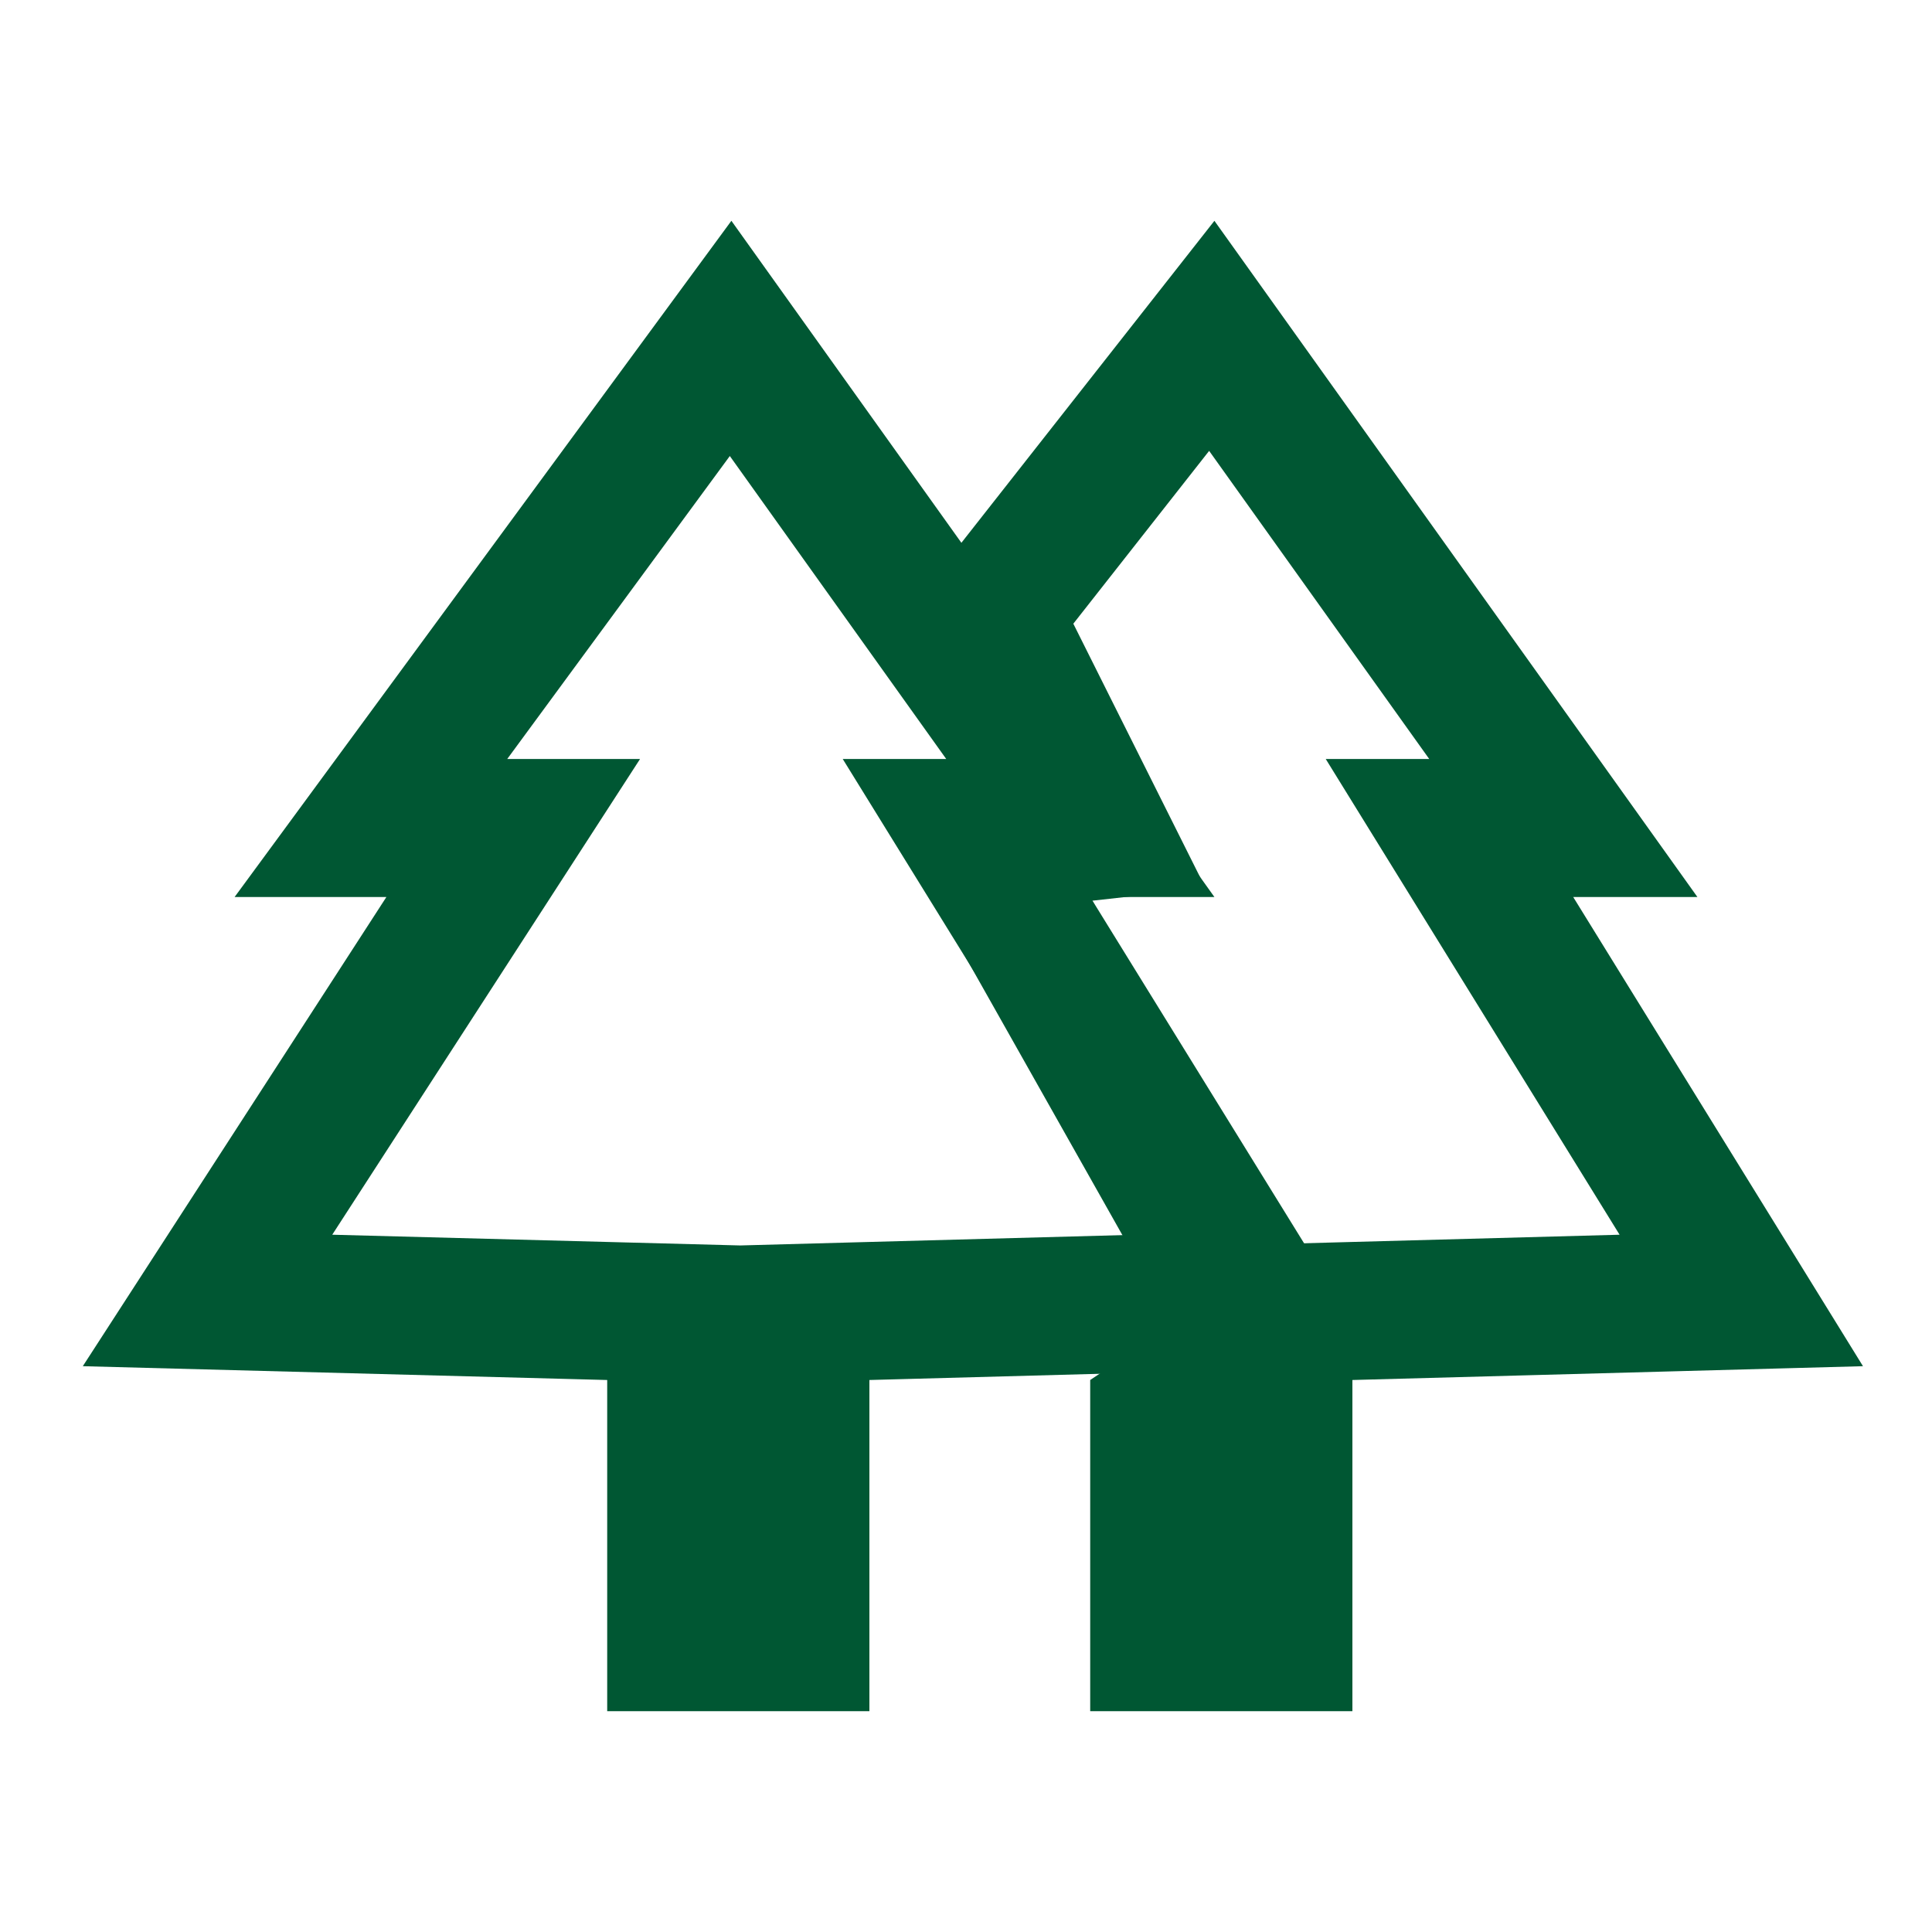 <svg width="70" height="70" viewBox="0 0 70 70" fill="none" xmlns="http://www.w3.org/2000/svg">
<path d="M39.142 30H35.017L37.373 33.814L45.59 47.118L31.433 47.501L29 47.567V50V59.5H24.5V50V47.565L22.066 47.501L7.519 47.118L16.099 33.858L18.595 30H14H13.439L26.471 12.261L39.142 30Z" stroke="#005733" stroke-width="5"/>
<path d="M56.642 30H52.517L54.873 33.814L63.09 47.118L48.932 47.501L46.5 47.567V50V59.5H42V51.338L43.887 50.08L45.818 48.793L44.677 46.772L35.536 30.567L36.276 30.485L39.84 30.089L38.236 26.882L35.944 22.299L43.905 12.168L56.642 30Z" stroke="#005733" stroke-width="5"/>
</svg>
